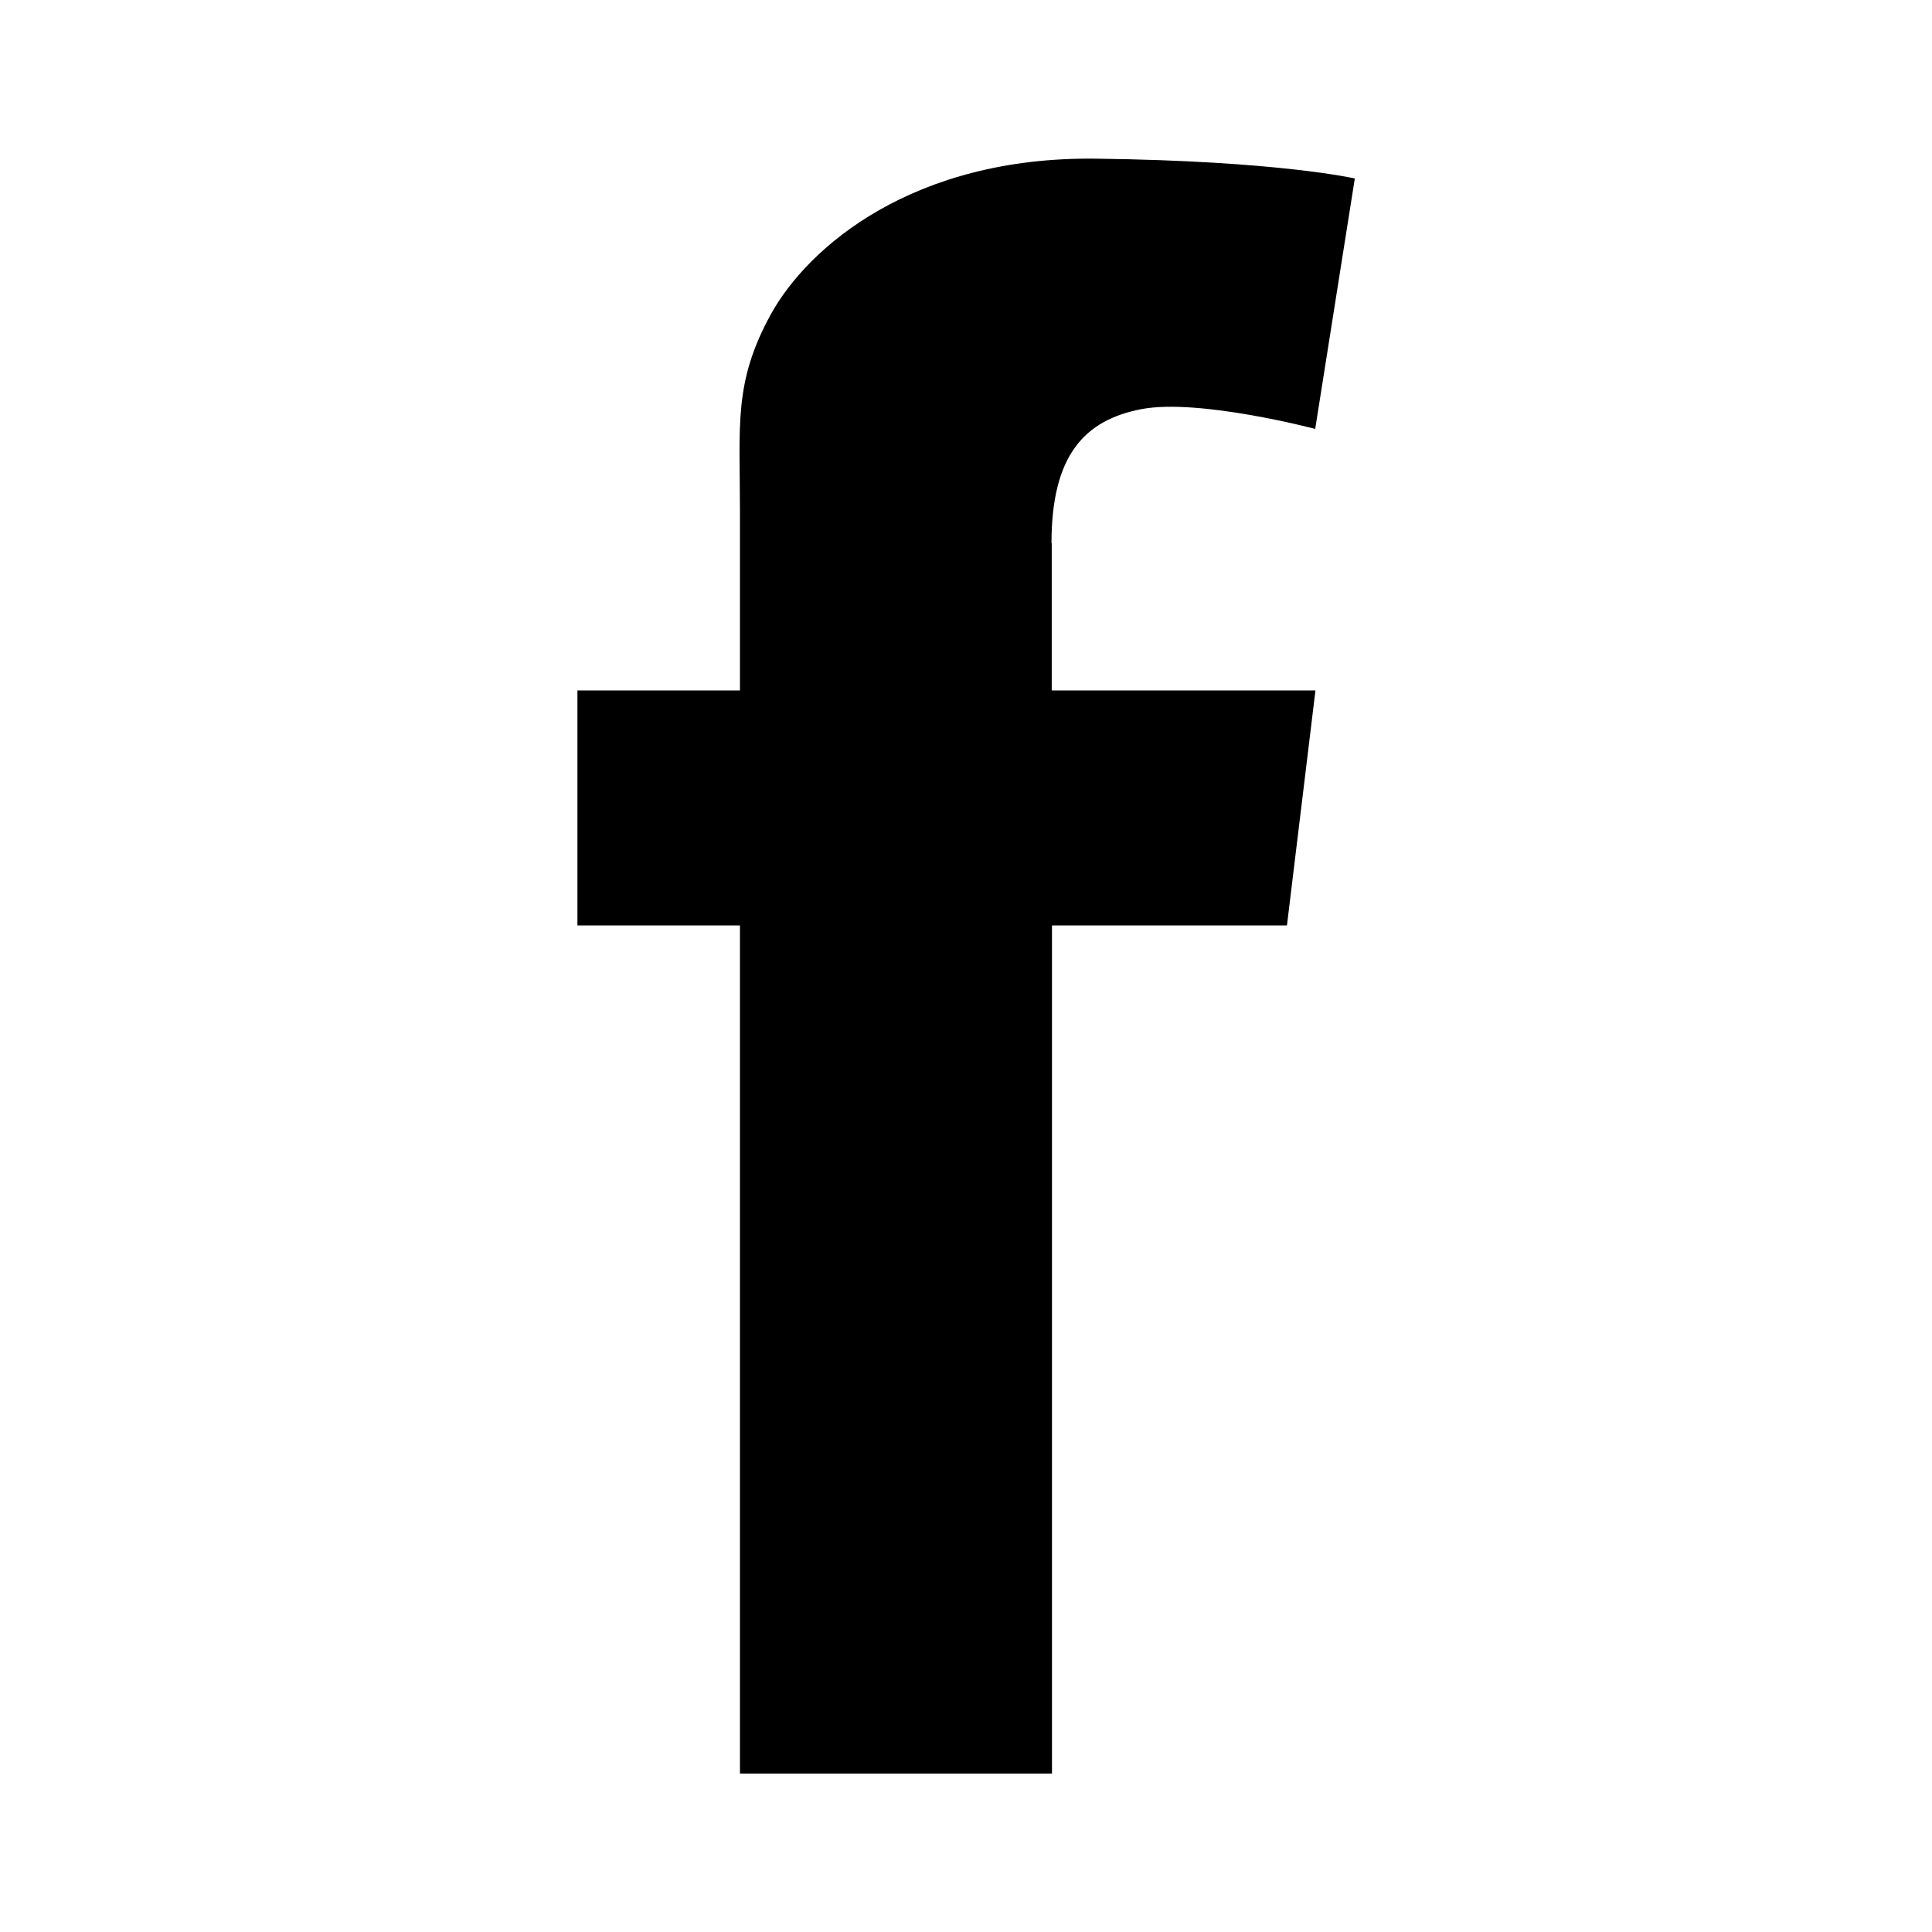 <?xml version="1.0" encoding="UTF-8"?>
<svg id="Layer_1" xmlns="http://www.w3.org/2000/svg" version="1.1" viewBox="0 0 800 800">
  <!-- Generator: Adobe Illustrator 29.0.1, SVG Export Plug-In . SVG Version: 2.1.0 Build 192)  -->
  <g id="_x37_935ec95c421cee6d86eb22ecd11b7e3">
    <path d="M435.5,224.9v61h109.2l-11.8,97.3h-97.3v351.2h-129.2v-351.2h-67.3v-97.3h67.3v-73.7c0-36.4-2.7-53.7,12.7-81.9,15.5-28.2,59.1-65.5,134.6-64.6,75.5.9,107.3,8.2,107.3,8.2l-16.4,103.7s-48.2-12.7-71.9-8.2c-23.6,4.5-37.3,19.1-37.3,55.5Z"/>
  </g>
</svg>